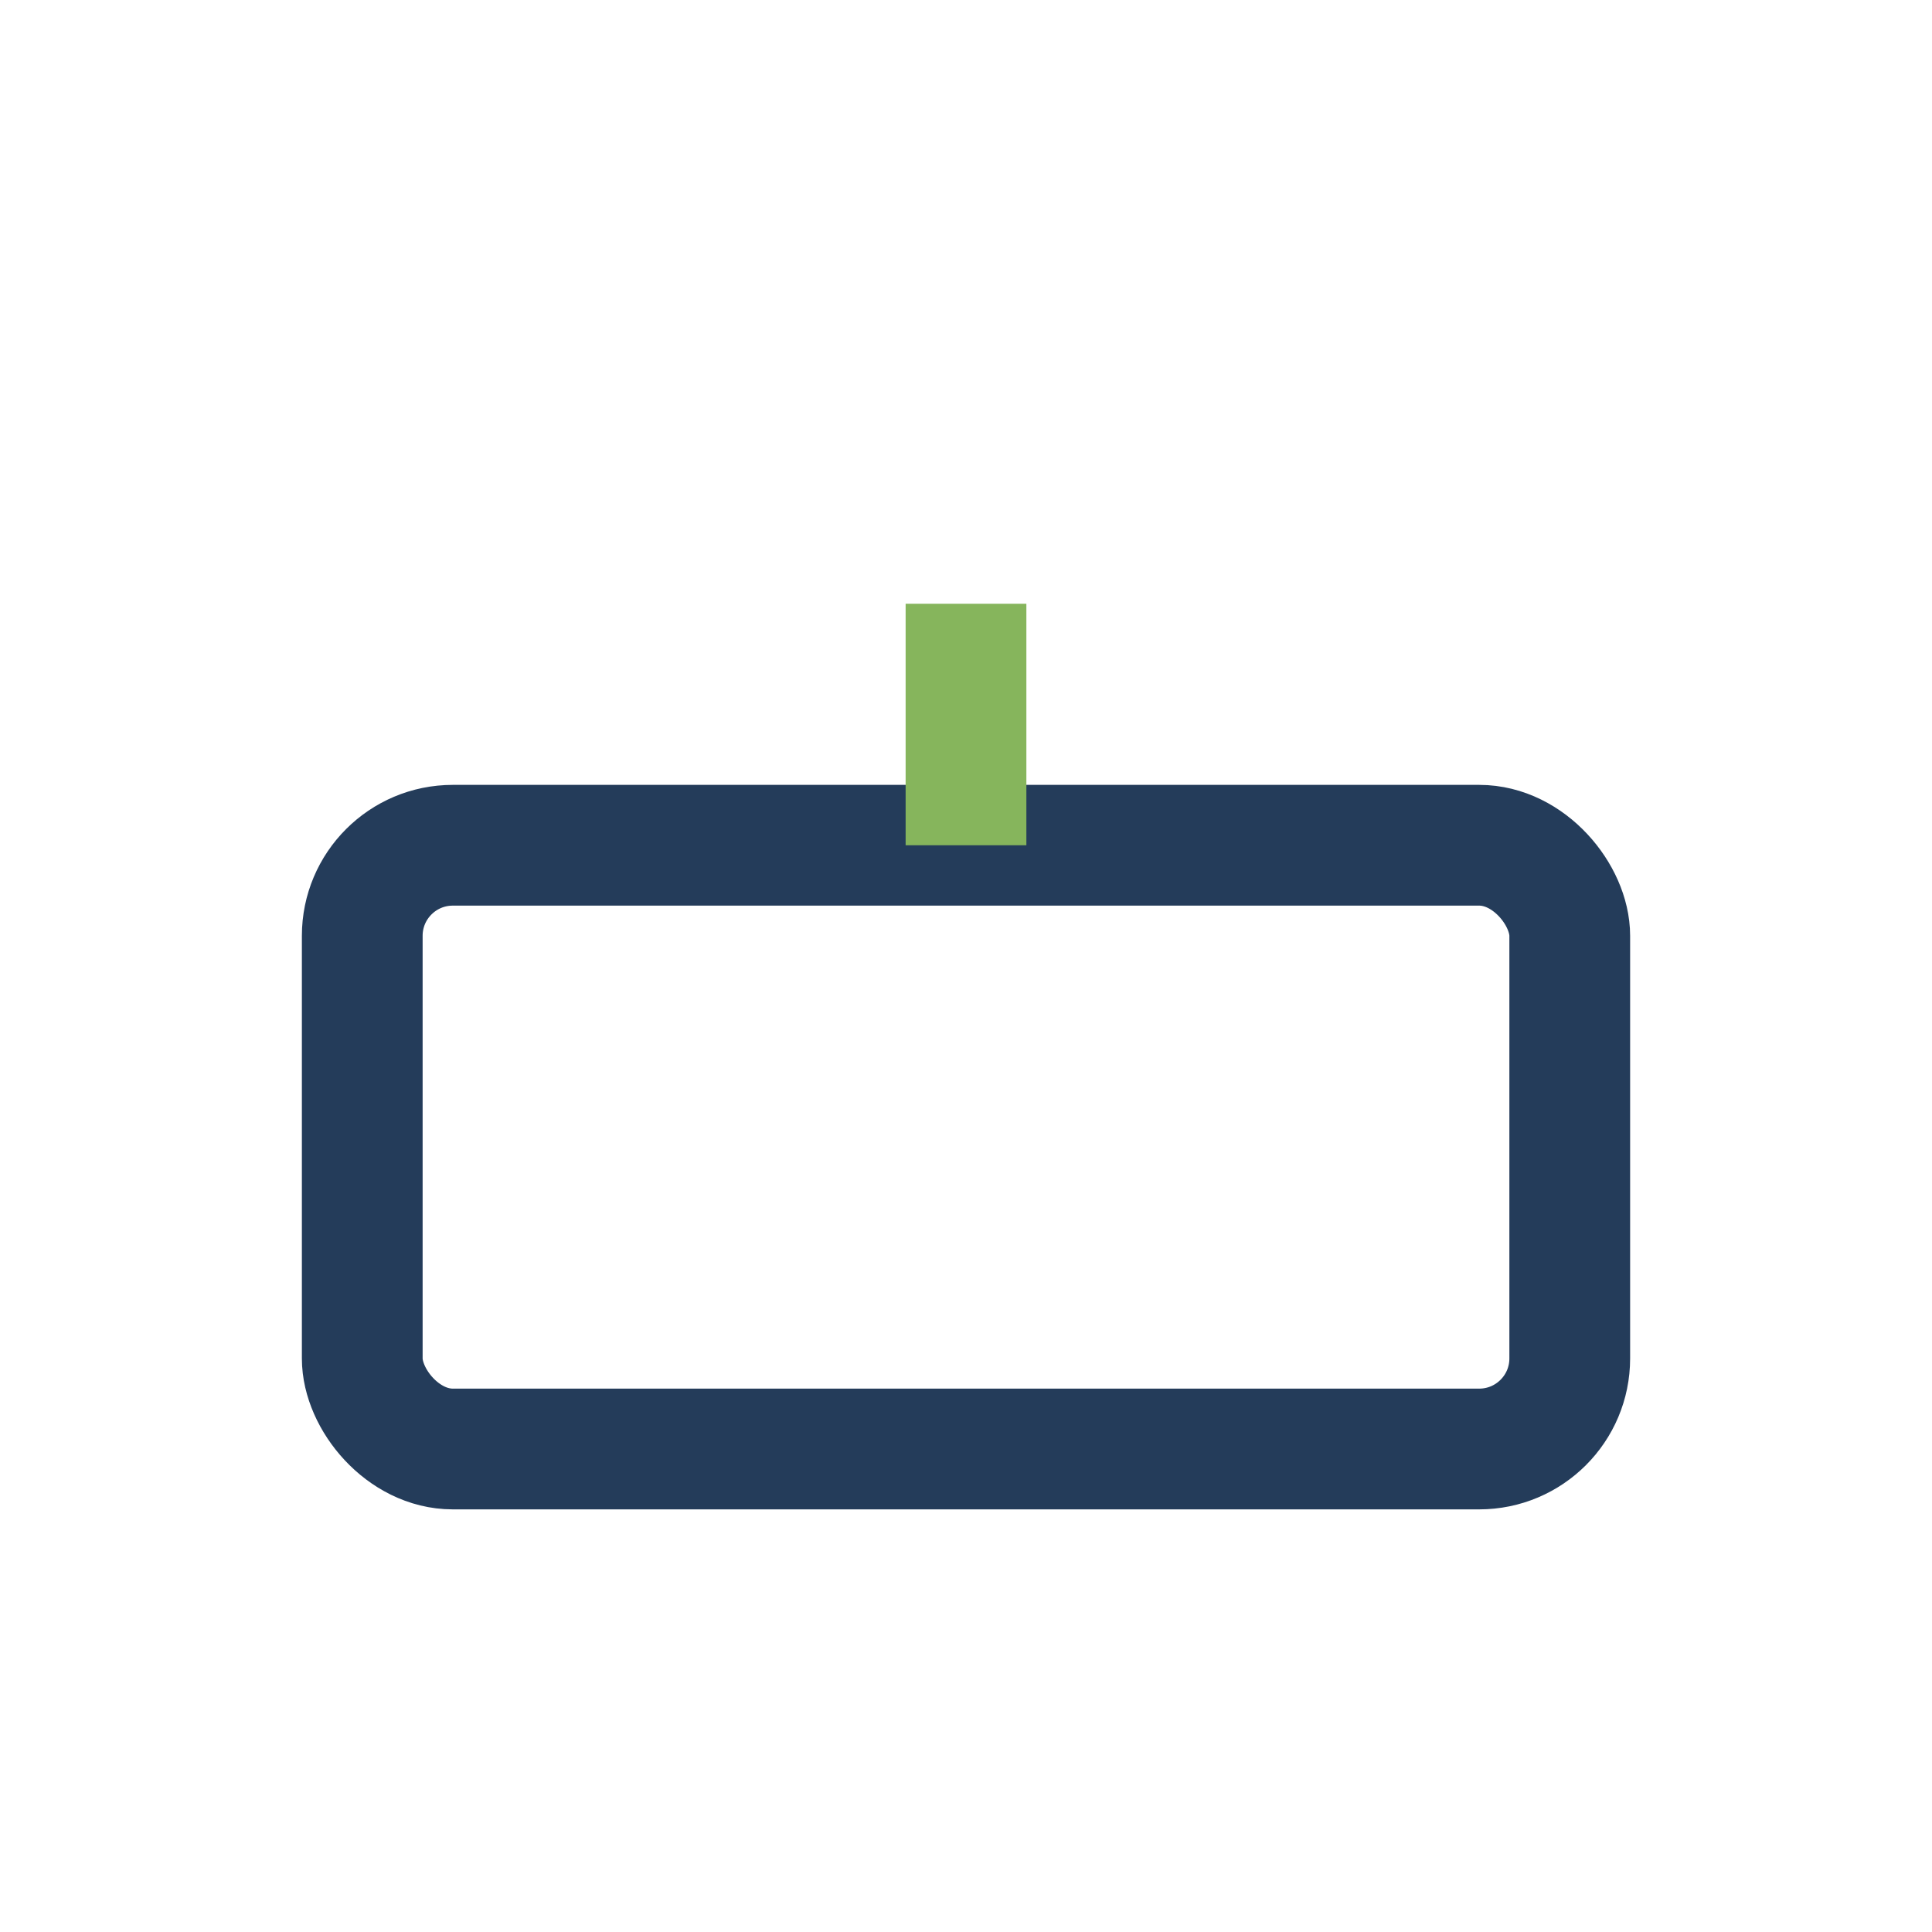 <?xml version="1.0" encoding="UTF-8"?>
<svg xmlns="http://www.w3.org/2000/svg" width="32" height="32" viewBox="0 0 32 32"><rect x="6" y="14" width="20" height="10" rx="1.5" fill="none" stroke="#243C5A" stroke-width="2"/><path d="M16 10v4" stroke="#86B55C" stroke-width="2"/></svg>
